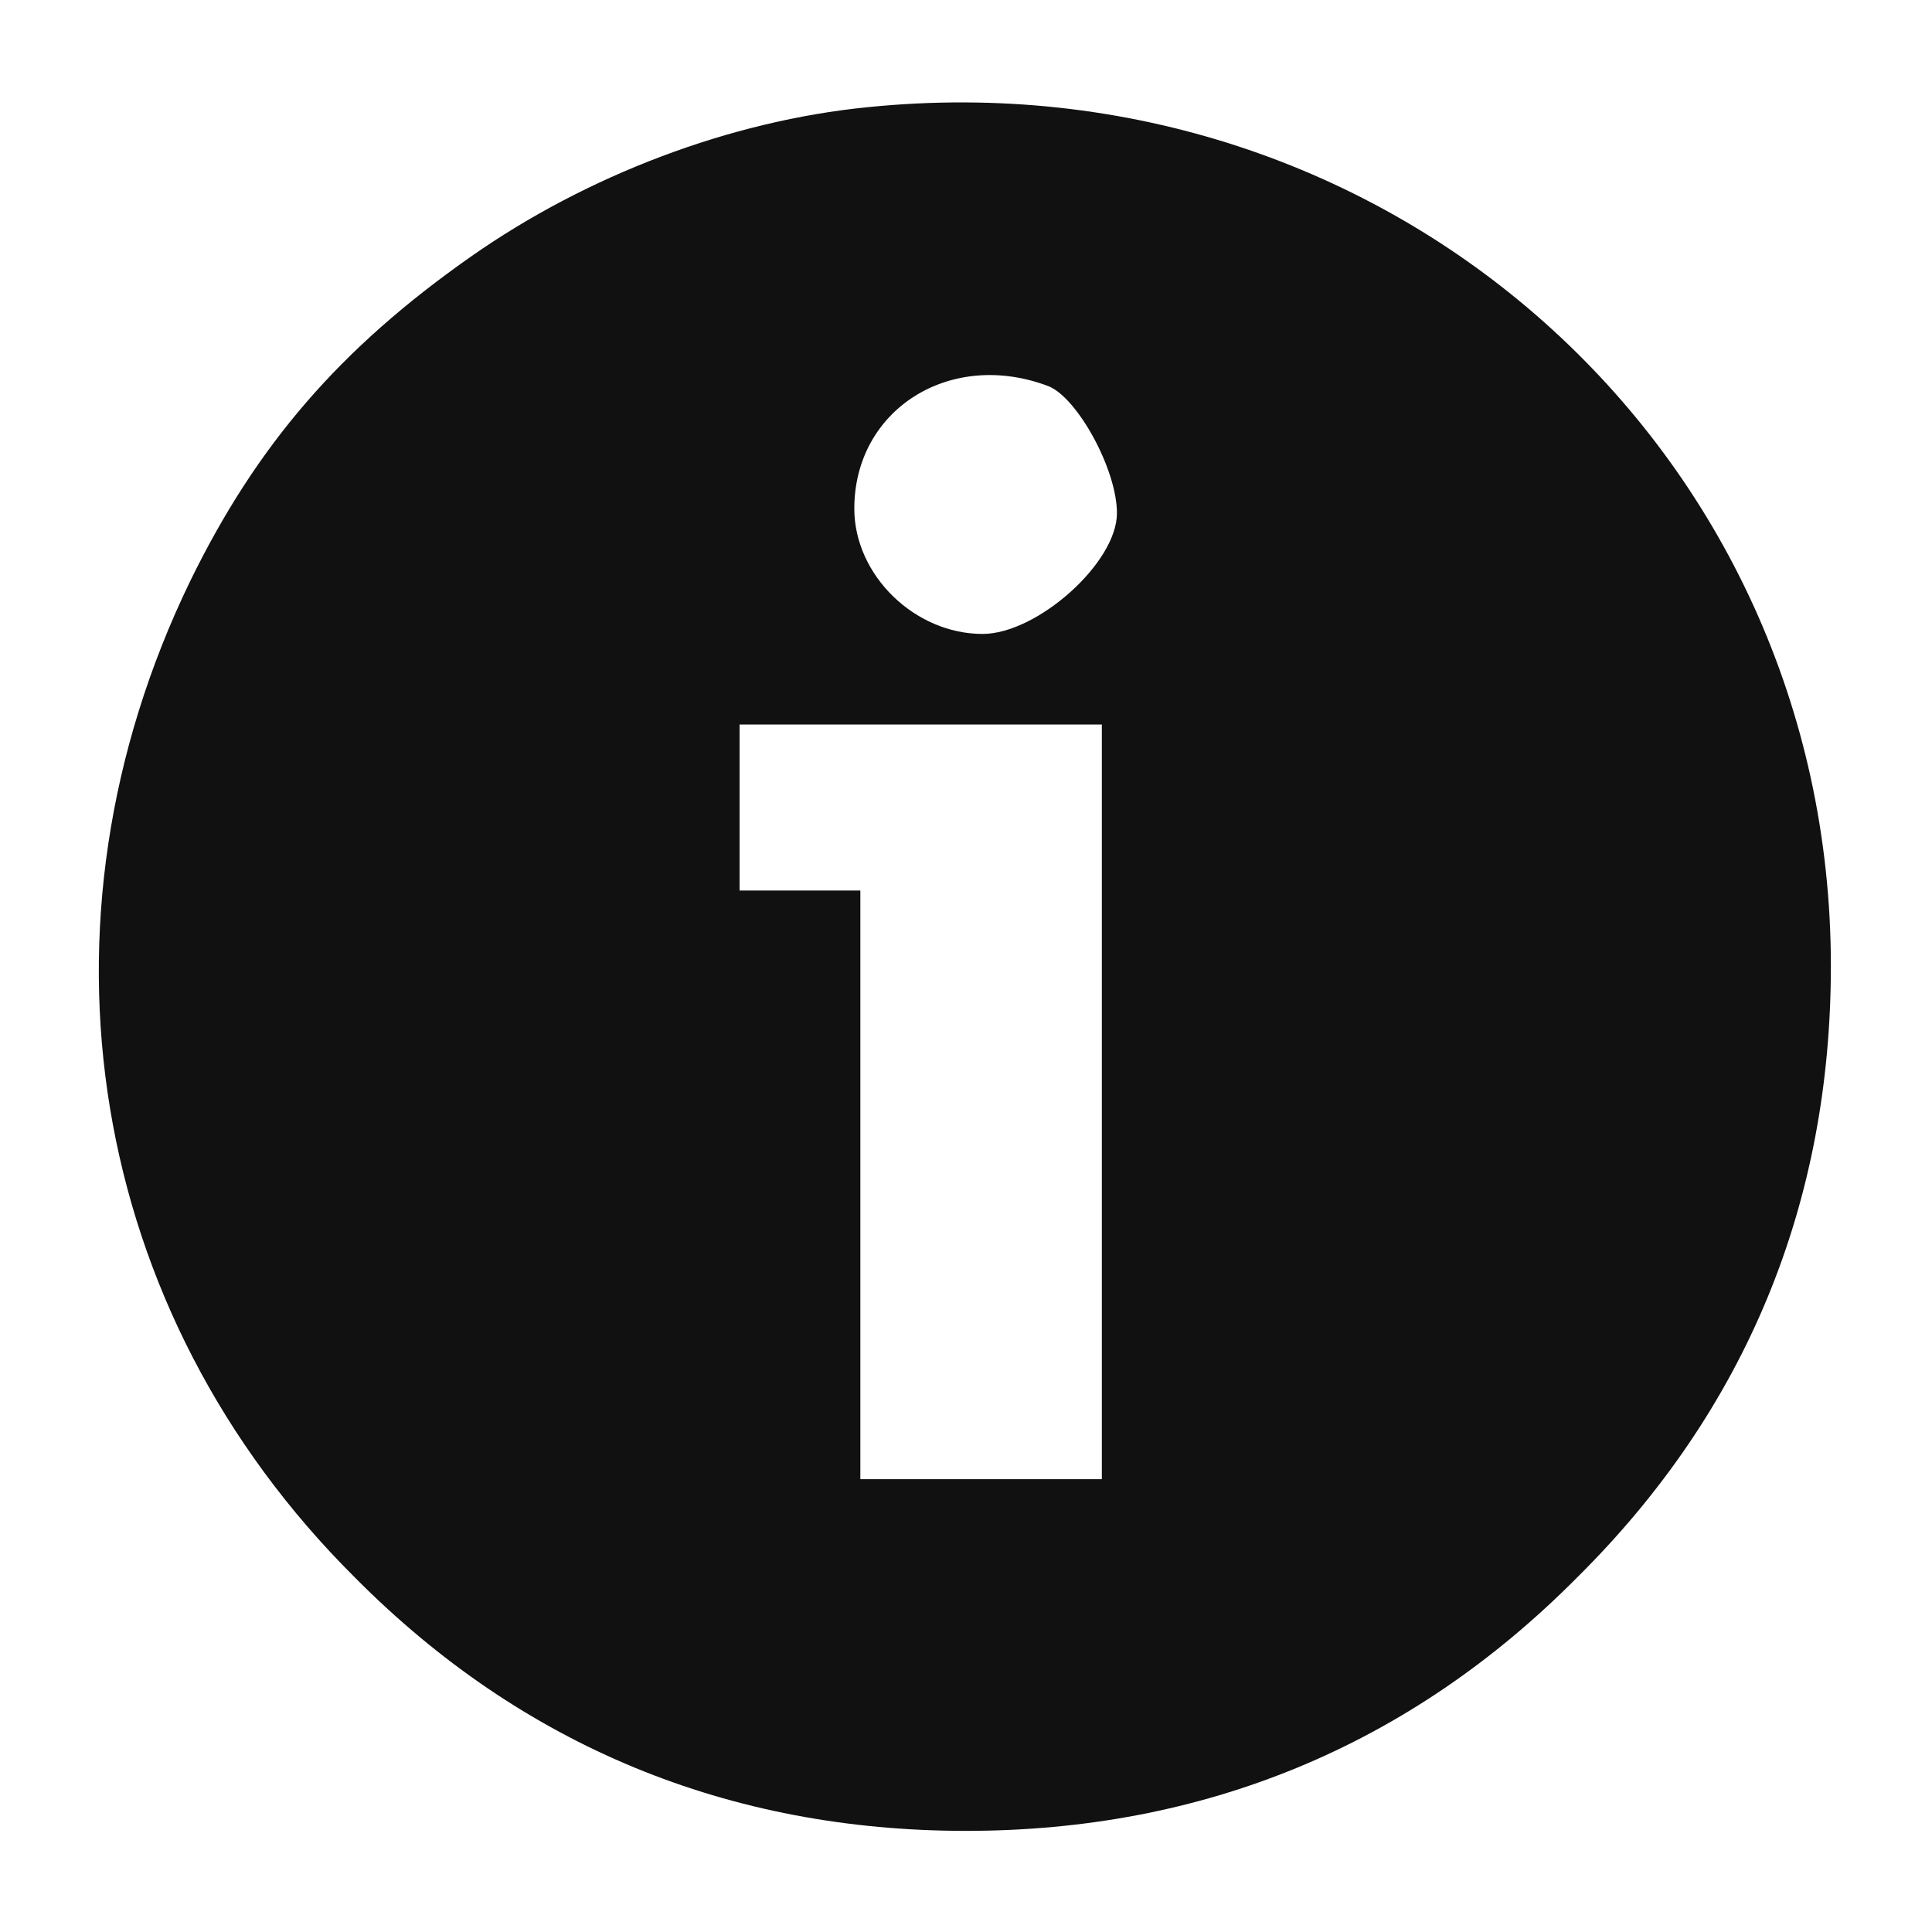 <?xml version="1.0" standalone="no"?>
<!DOCTYPE svg PUBLIC "-//W3C//DTD SVG 20010904//EN"
 "http://www.w3.org/TR/2001/REC-SVG-20010904/DTD/svg10.dtd">
<svg version="1.0" xmlns="http://www.w3.org/2000/svg"
 width="128pt" height="128pt" viewBox="0 0 128 128"
 preserveAspectRatio="xMidYMid meet">
<g transform="translate(0,128) scale(0.1,-0.1)"
fill="#111111" stroke="none">
<path d="M575 1209 c-91 -9 -186 -45 -263 -99 -87 -61 -142 -125 -186 -215
-110 -227 -68 -484 109 -660 111 -112 248 -168 405 -168 157 0 294 56 405 168
112 111 168 248 168 405 0 343 -293 604 -638 569z m120 -185 c19 -8 45 -55 45
-84 0 -33 -53 -80 -89 -80 -45 0 -85 39 -85 83 0 66 64 106 129 81z m35 -474
l0 -250 -80 0 -80 0 0 195 0 195 -40 0 -40 0 0 55 0 55 120 0 120 0 0 -250z"/>
</g>
</svg>
